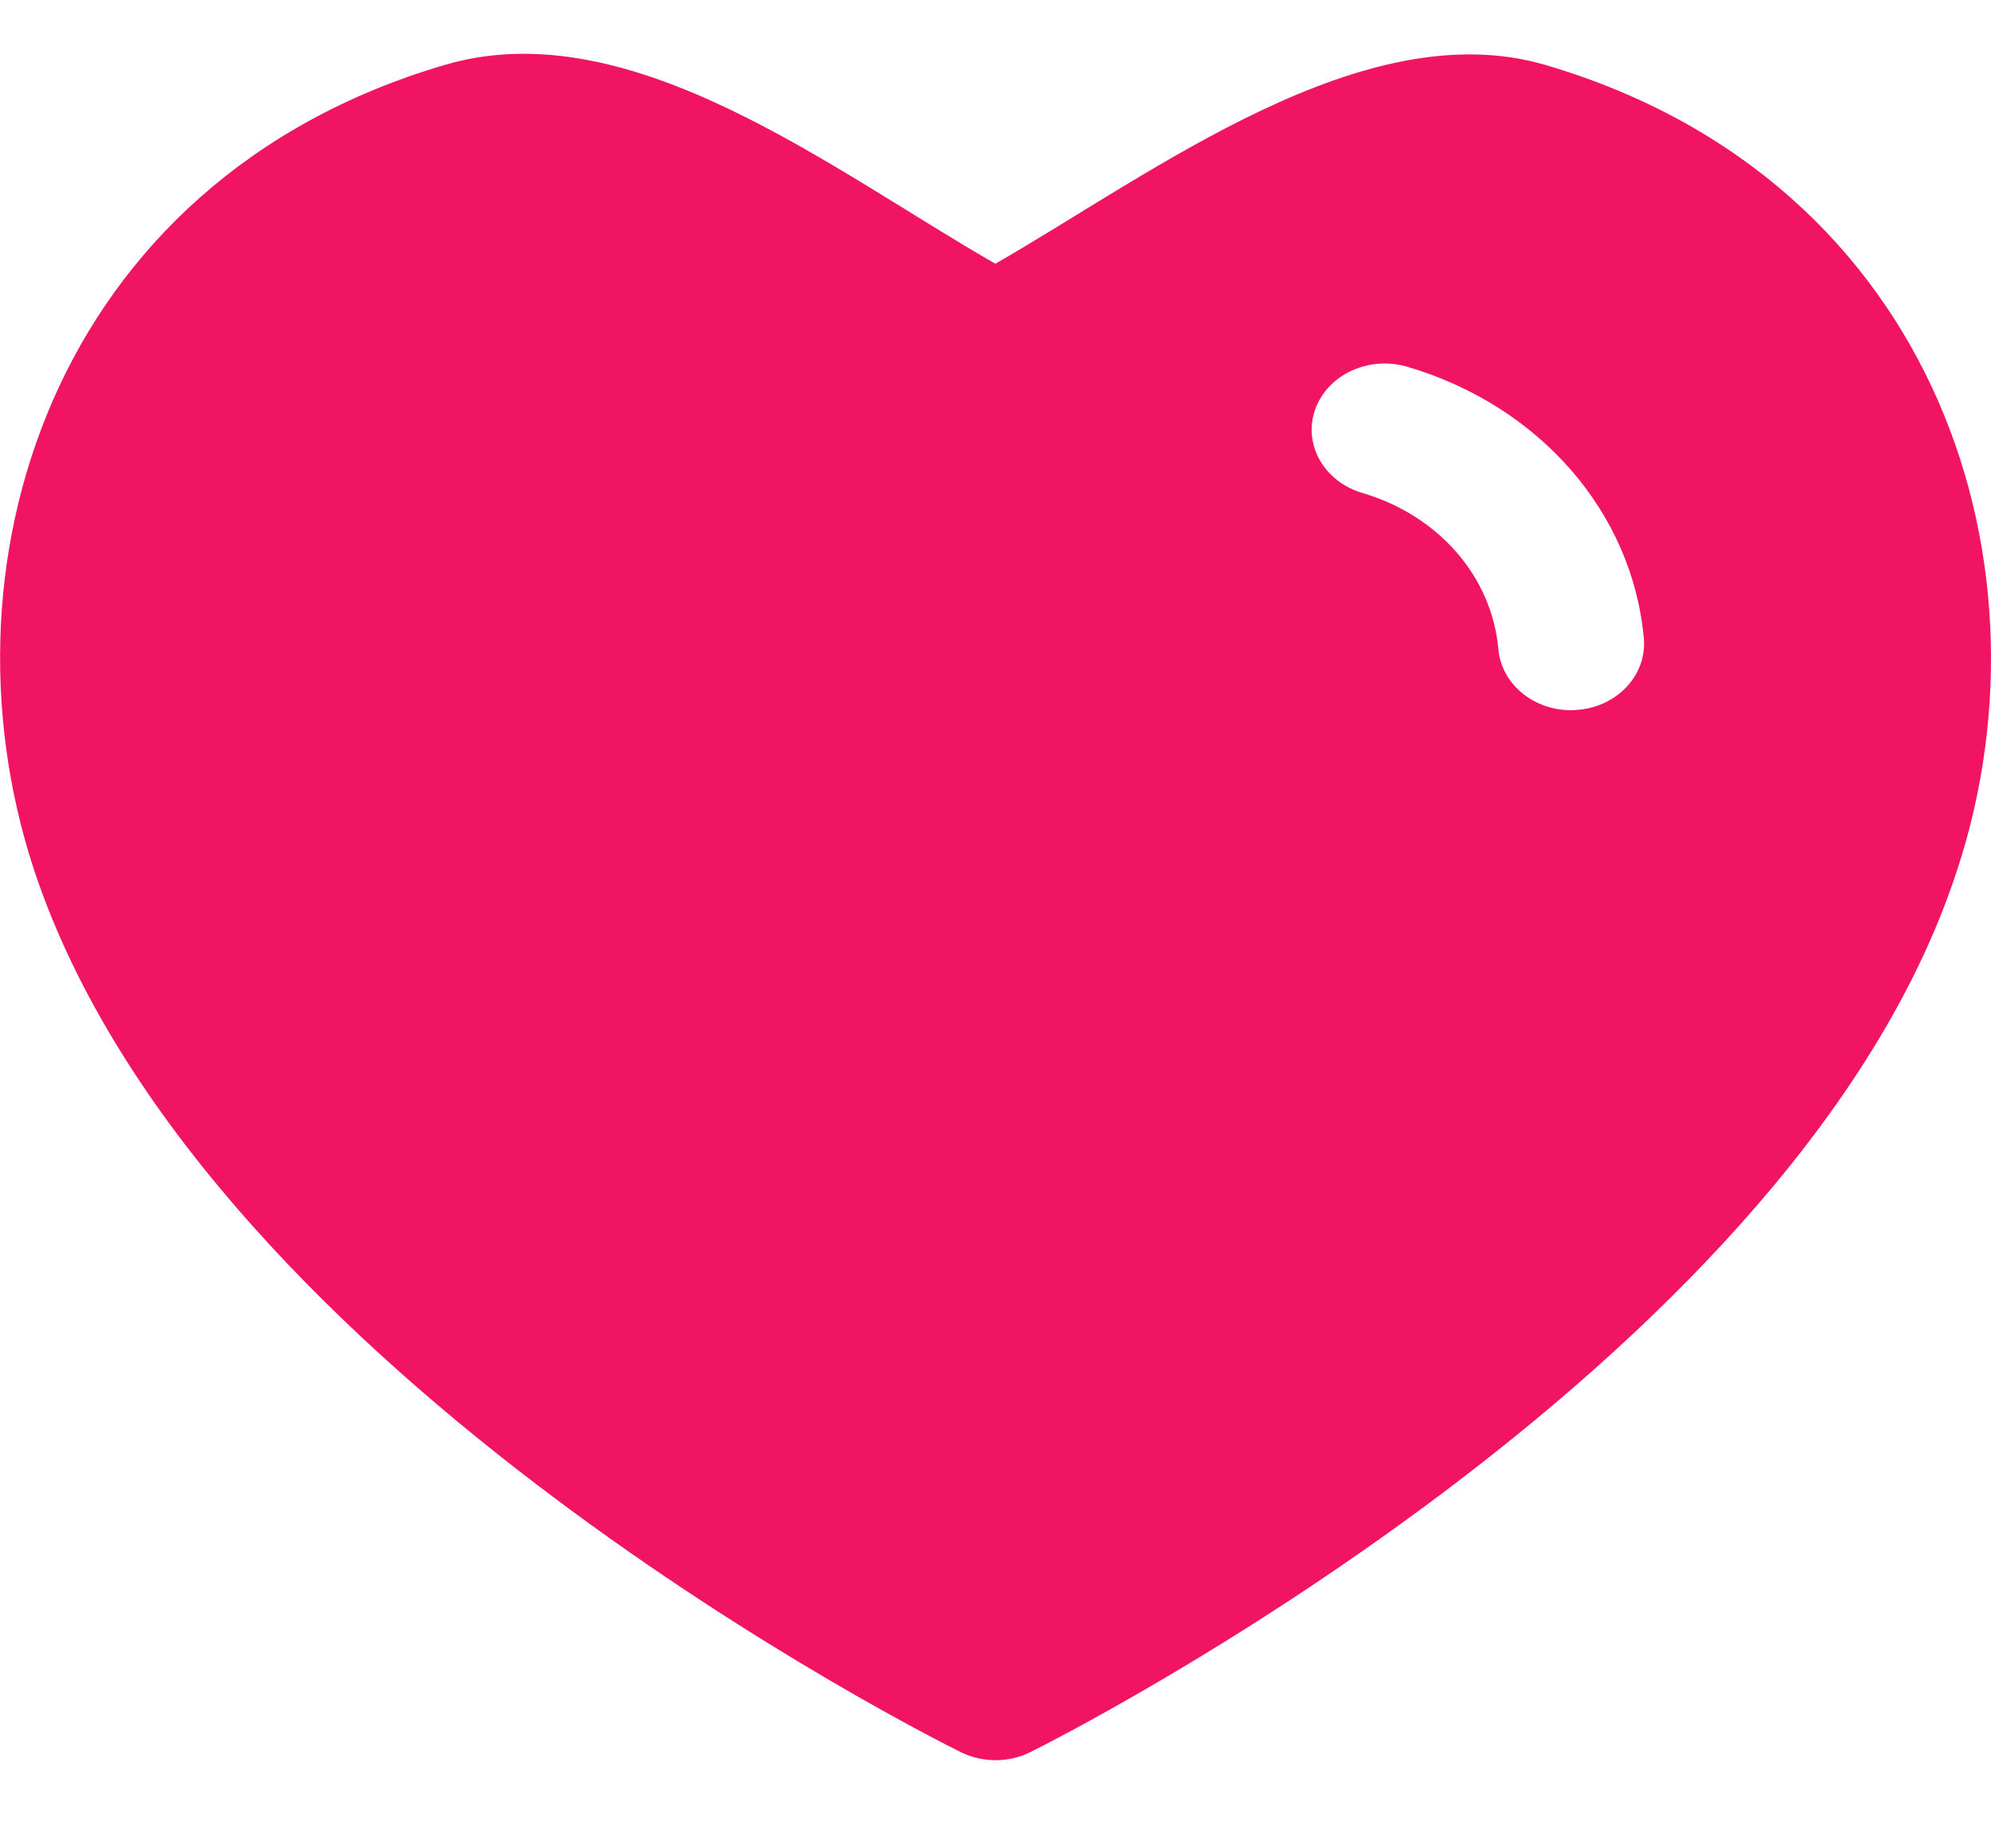<svg width="14" height="13" viewBox="0 0 14 13" fill="none" xmlns="http://www.w3.org/2000/svg">
<path fill-rule="evenodd" clip-rule="evenodd" d="M6.999 1.855C8.111 1.216 9.588 0.084 10.864 0.456C13.64 1.27 14.501 4.021 13.731 6.211C12.541 9.65 7.463 12.215 7.247 12.322C7.171 12.361 7.086 12.38 7.001 12.38C6.916 12.38 6.832 12.361 6.755 12.323C6.541 12.217 1.5 9.69 0.271 6.211C-0.501 4.021 0.358 1.268 3.13 0.456C4.432 0.073 5.851 1.197 6.999 1.855ZM9.894 2.579C10.826 2.853 11.479 3.603 11.559 4.491C11.581 4.748 11.371 4.973 11.089 4.993C11.075 4.994 11.061 4.995 11.046 4.995C10.782 4.995 10.558 4.81 10.536 4.567C10.491 4.055 10.114 3.624 9.579 3.467C9.309 3.387 9.161 3.124 9.248 2.879C9.336 2.634 9.623 2.501 9.894 2.579Z" fill="#F01463"/>
</svg>
